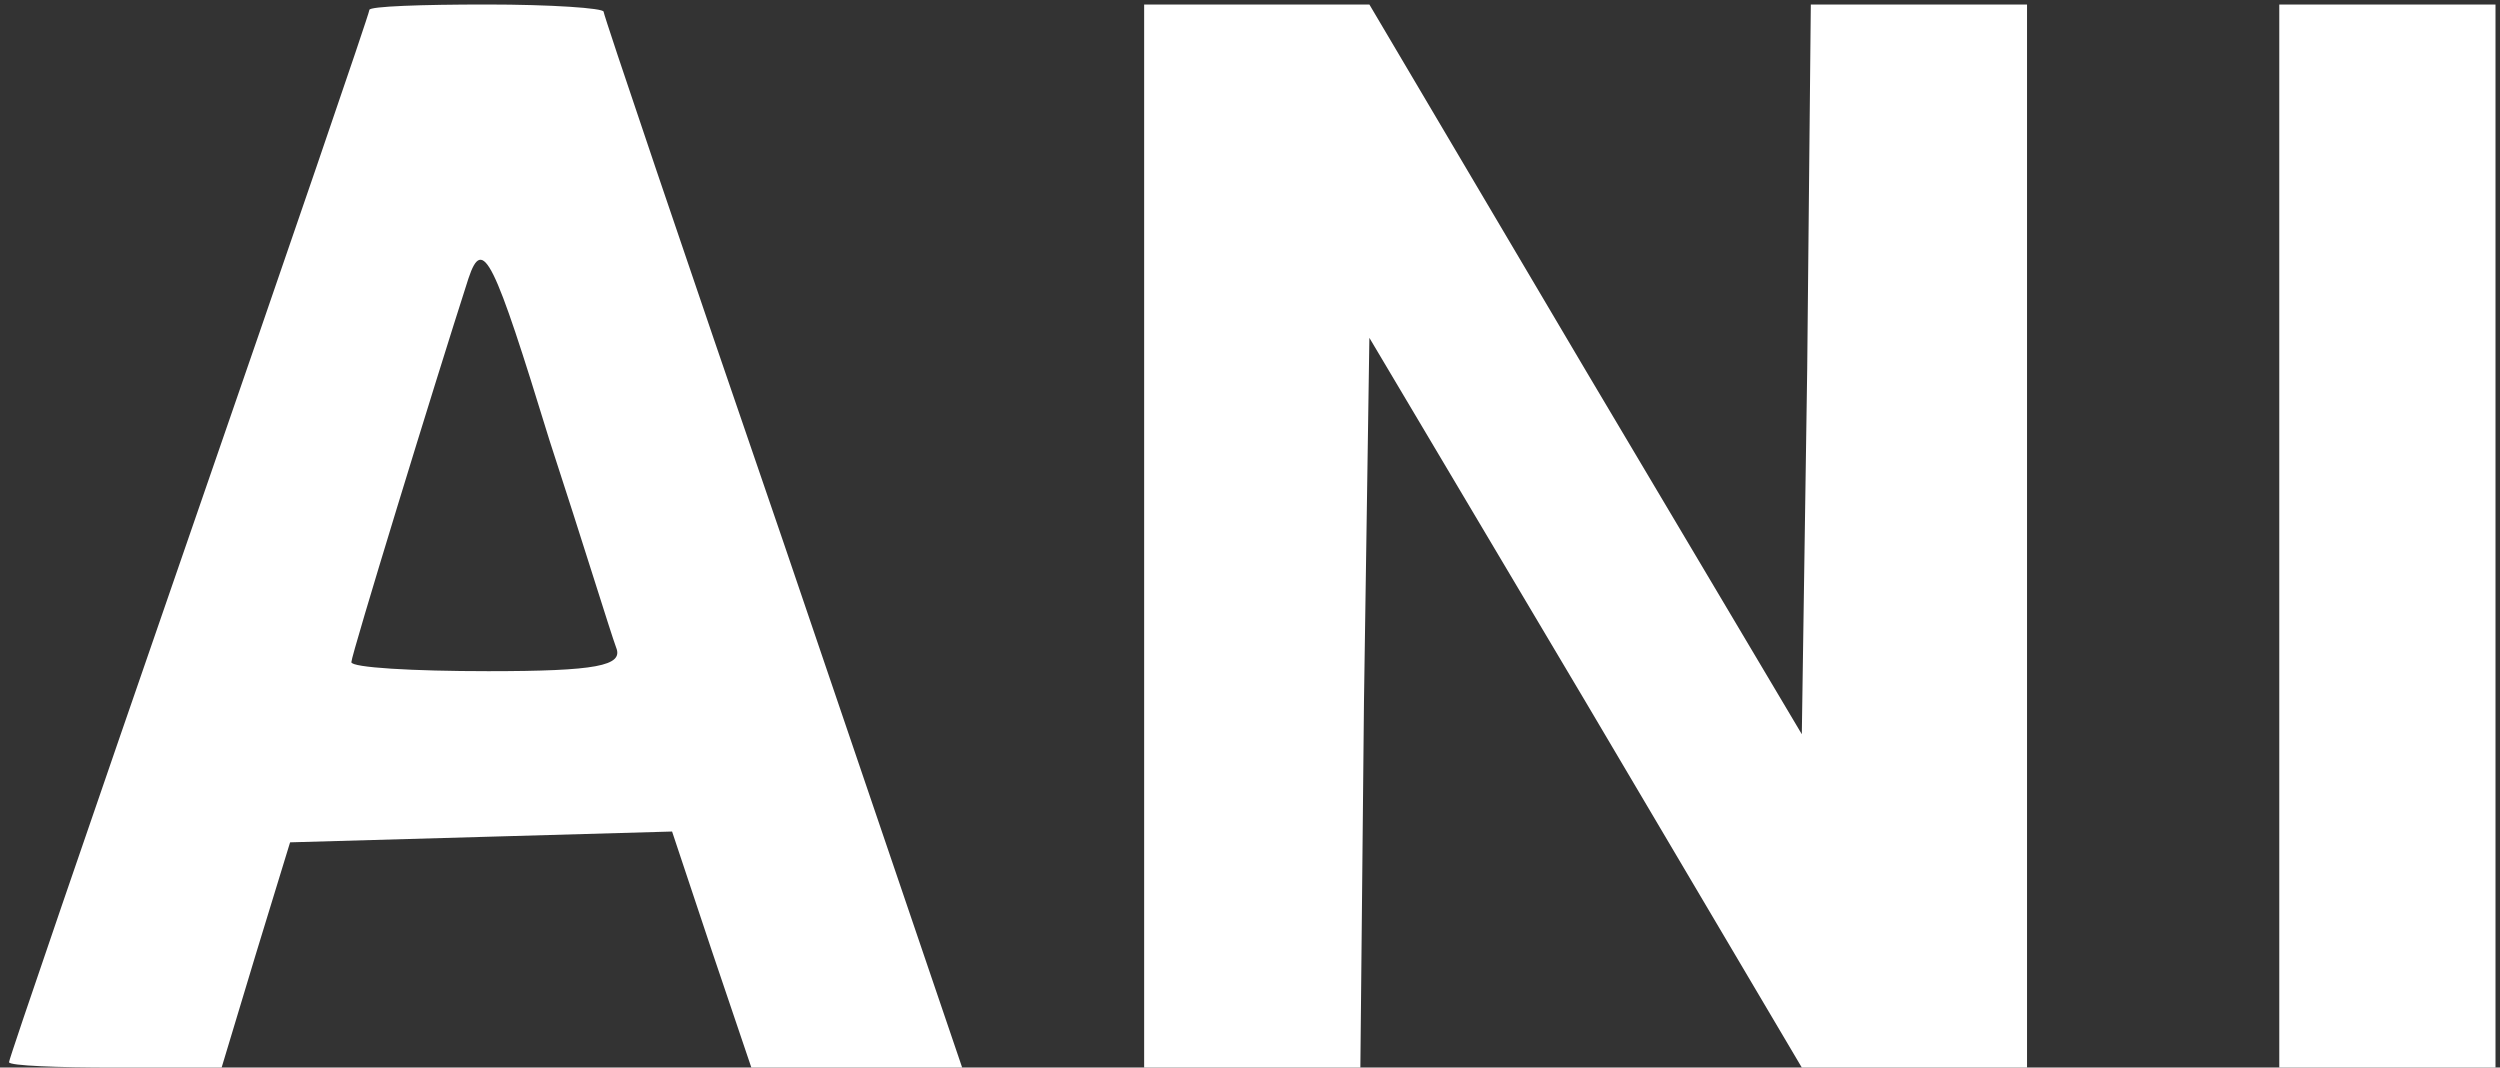 <svg width="185" height="79" viewBox="0 0 185 79" fill="none" xmlns="http://www.w3.org/2000/svg">
<rect x="0" y="0" width="185" height="79" fill="#333333" stroke="none"/>
<path d="M27.334 0.733C27.334 1 21.334 18.467 14 39.667C6.667 60.867 0.667 78.333 0.667 78.6C0.667 78.867 4.267 79 8.534 79H16.4L18.934 70.6L21.467 62.333L35.6 61.933L49.734 61.533L52.667 70.333L55.6 79H63.334H71.2L58 40.2C50.667 18.867 44.667 1.133 44.667 0.867C44.667 0.6 40.8 0.333 36 0.333C31.2 0.333 27.334 0.467 27.334 0.733ZM40.667 32.6C43.067 39.933 45.2 46.867 45.6 47.933C46.134 49.267 44.134 49.667 36.134 49.667C30.534 49.667 26 49.4 26 49C26 48.467 32.134 28.467 34.667 20.6C35.734 17.4 36.534 19.133 40.667 32.6Z" fill="white"/>
<path d="M84.667 39.667V79H92.667H100.667L100.934 51.933L101.334 25L117.334 51.933L133.334 79H141.6H150V39.667V0.333H142H134L133.734 27.267L133.334 54.333L117.334 27.4L101.334 0.333H93.067H84.667V39.667Z" fill="white"/>
<path d="M168.667 39.667V79H176.667H184.667V39.667V0.333H176.667H168.667V39.667Z" fill="white"/>
</svg>
